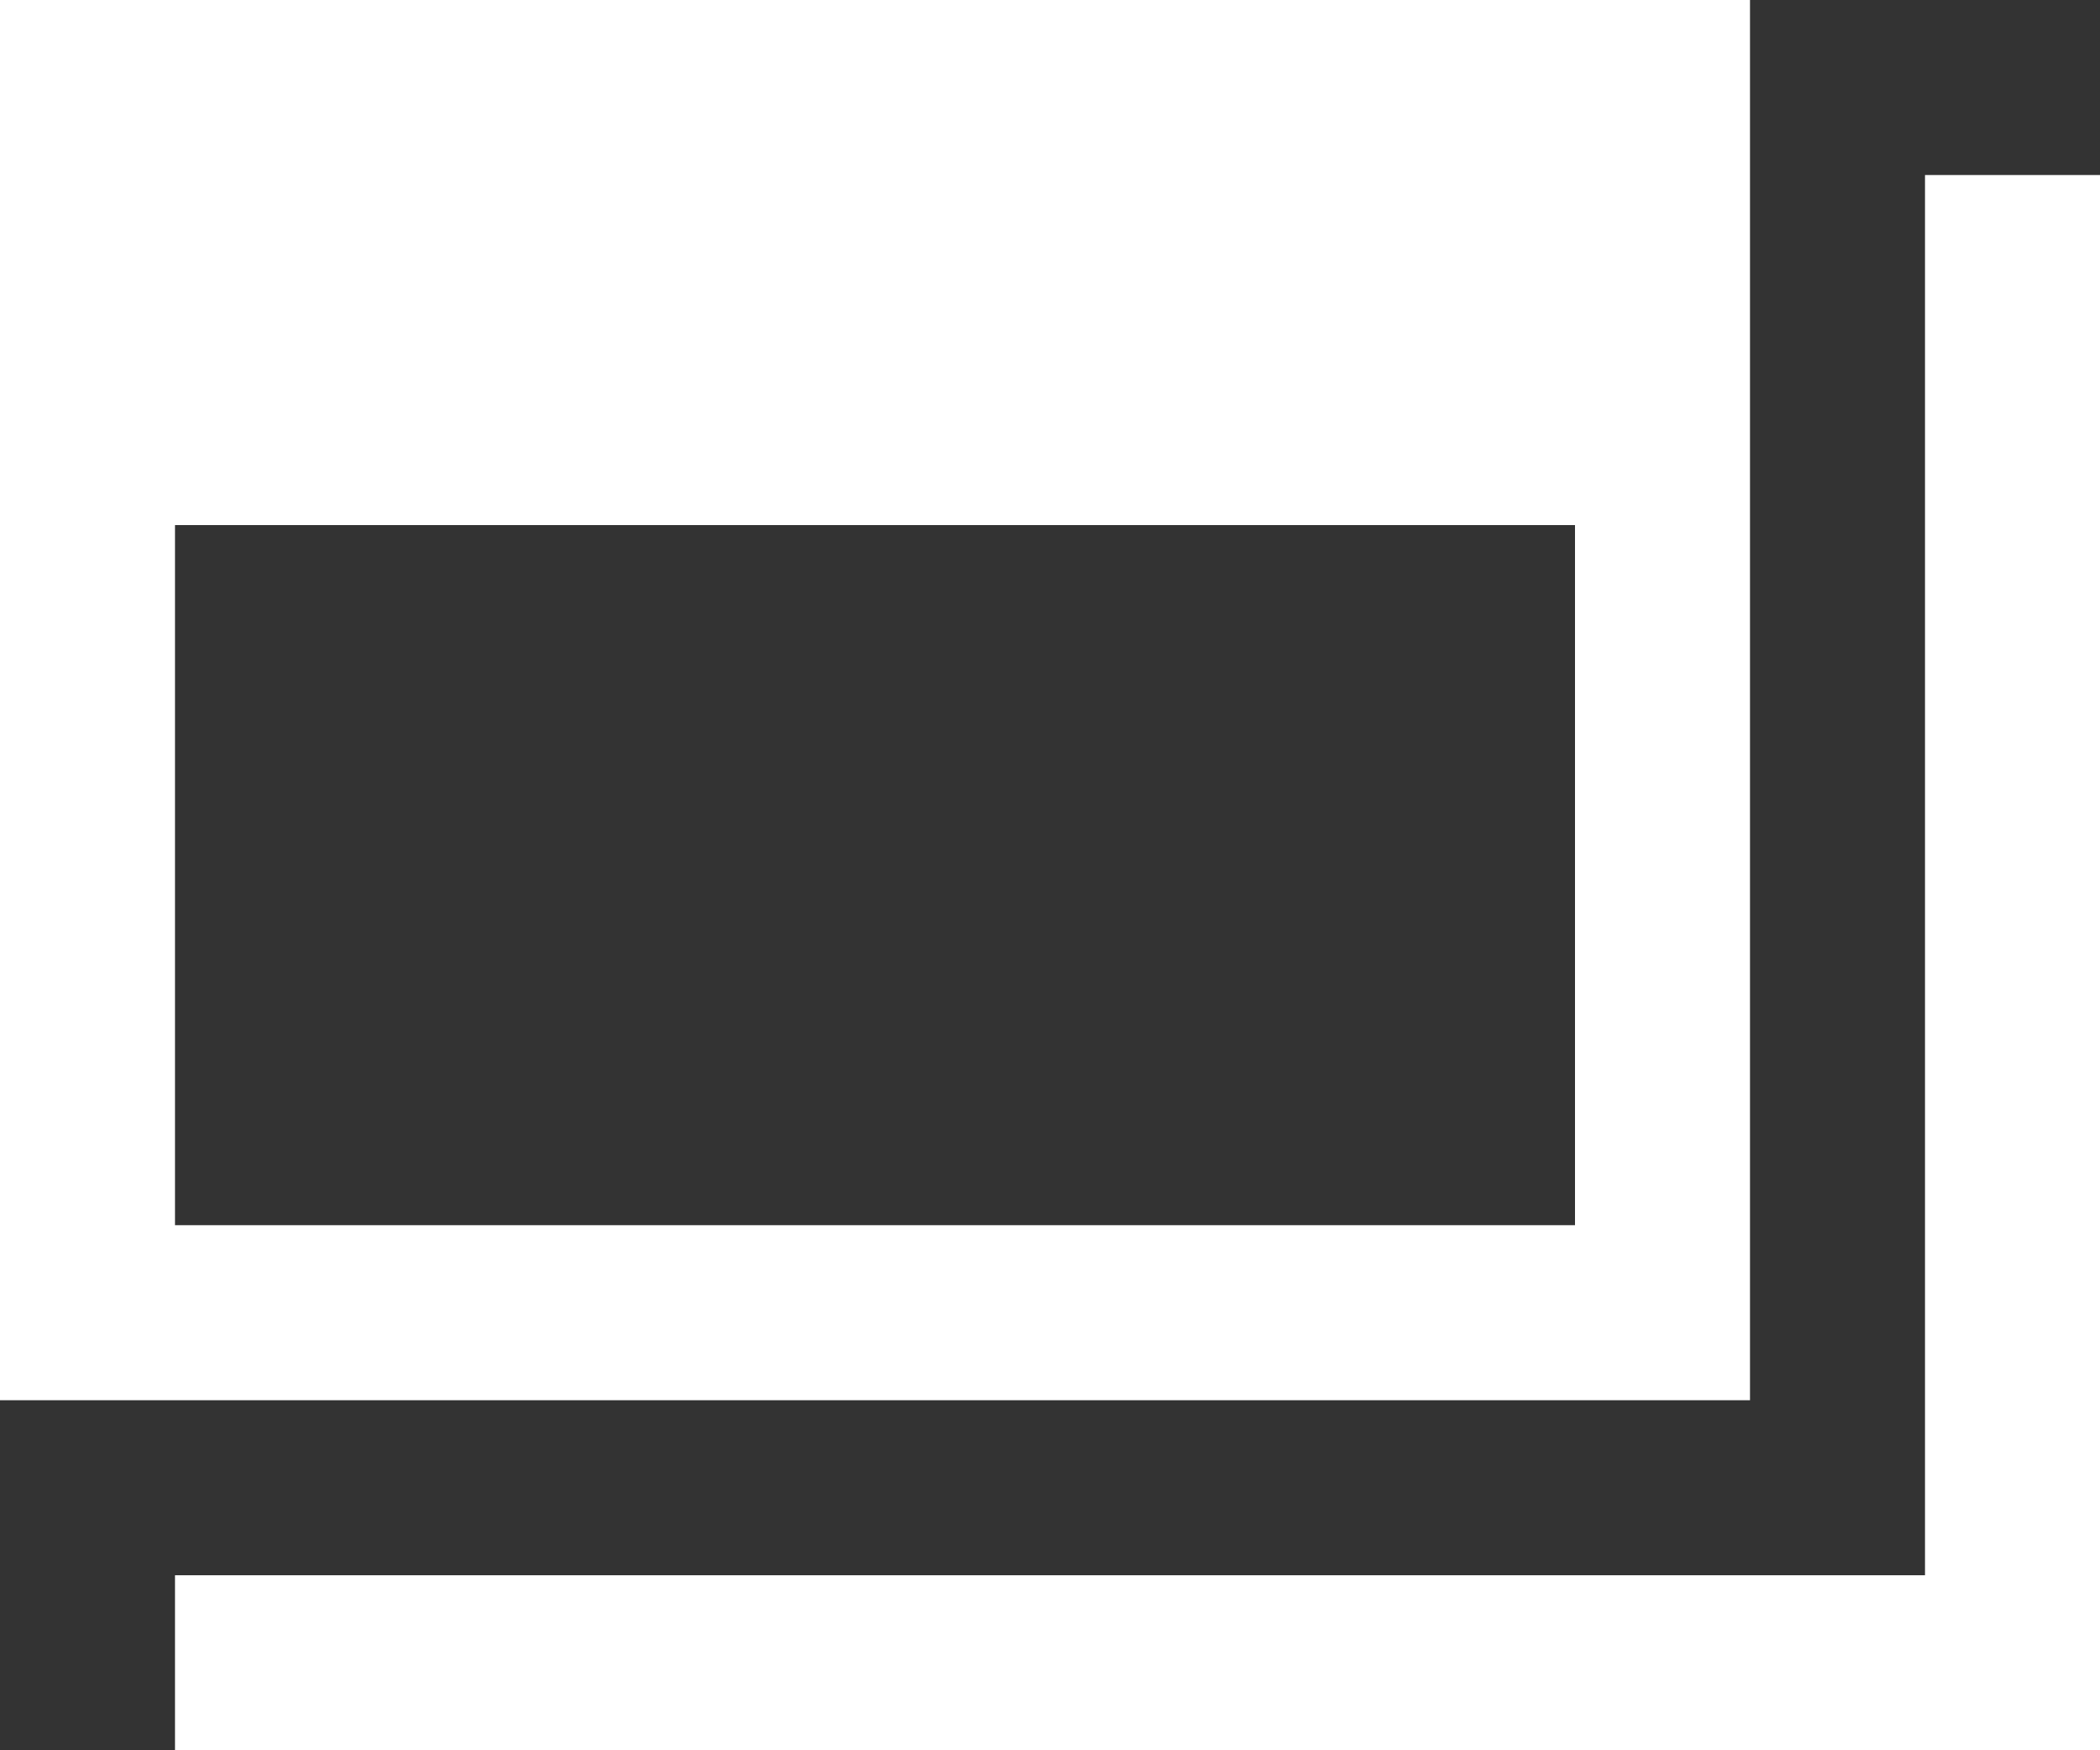 <svg xmlns="http://www.w3.org/2000/svg" viewBox="0 0 12 10"><rect x="0" y="0" width="12" height="10" fill="#333333" stroke="none"/><defs><style>.cls-1{fill:#fff;}</style></defs><title>新しいウインドウで開く</title><g><g><path class="cls-1" d="M0,0V8H10V0ZM9,7H1V3H9Z"/><polygon class="cls-1" points="12 10 1 10 1 9 11 9 11 1 12 1 12 10"/></g></g></svg>
